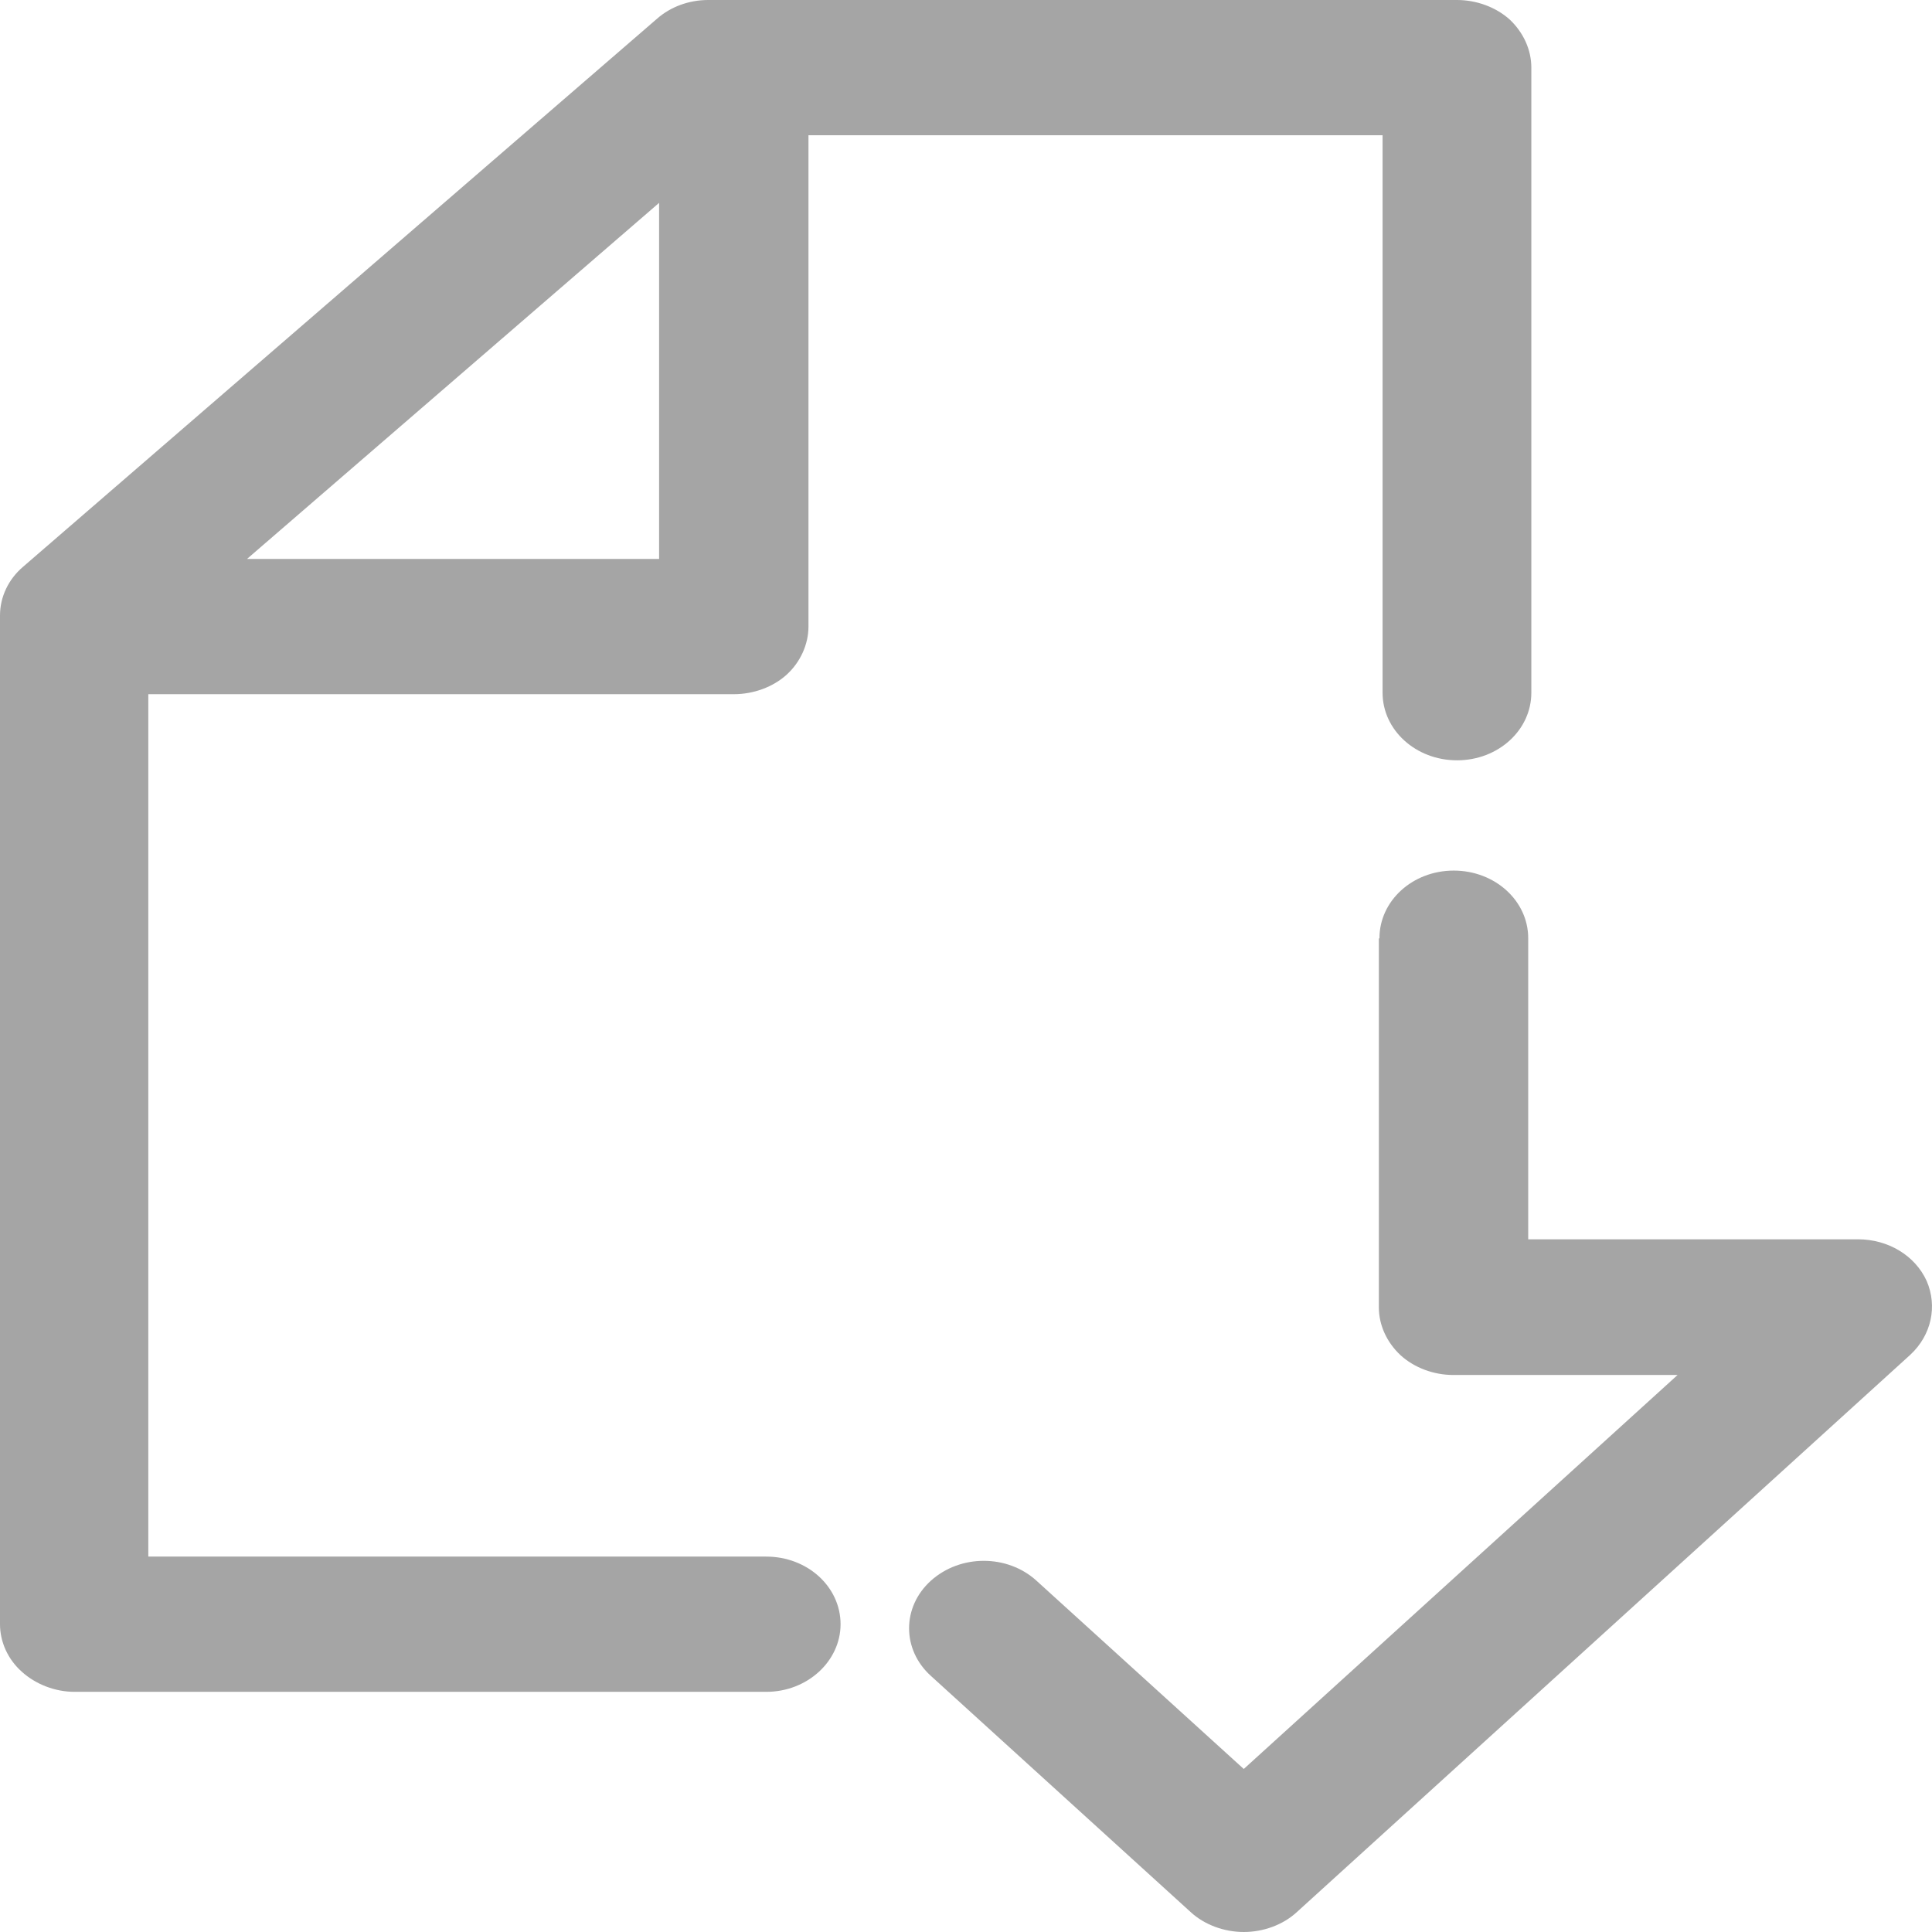 <svg width="13" height="13" viewBox="0 0 13 13" fill="none" xmlns="http://www.w3.org/2000/svg">
<path d="M5.149 10.474H0.998V4.671H4.939C5.07 4.671 5.202 4.623 5.294 4.539C5.386 4.455 5.44 4.335 5.44 4.216V0.91H9.303V4.661C9.303 4.913 9.527 5.116 9.804 5.116C10.081 5.116 10.304 4.913 10.304 4.661V0.455C10.304 0.335 10.251 0.219 10.159 0.132C10.066 0.048 9.935 0 9.804 0H4.939H4.765C4.637 0 4.513 0.045 4.421 0.126L0.156 3.813C0.057 3.897 0 4.016 0 4.142V4.216V10.929C0 11.048 0.053 11.165 0.146 11.248C0.238 11.332 0.369 11.384 0.501 11.384H5.156C5.433 11.384 5.656 11.177 5.656 10.929C5.656 10.677 5.433 10.474 5.156 10.474H5.149ZM1.662 3.761L4.435 1.365V3.761H1.662ZM9.278 6.316V8.797C9.278 8.916 9.331 9.032 9.424 9.119C9.516 9.203 9.647 9.252 9.779 9.252H11.288L8.369 11.903L6.974 10.636C6.778 10.458 6.462 10.458 6.264 10.636C6.068 10.813 6.068 11.1 6.264 11.277L8.014 12.868C8.106 12.952 8.238 13 8.369 13C8.501 13 8.632 12.952 8.724 12.868L12.854 9.116C12.996 8.984 13.038 8.79 12.964 8.619C12.886 8.448 12.705 8.339 12.502 8.339H10.283V6.313C10.283 6.061 10.059 5.858 9.782 5.858C9.505 5.858 9.282 6.061 9.282 6.313L9.278 6.316Z" fill="#A5A5A5"/>
</svg>
